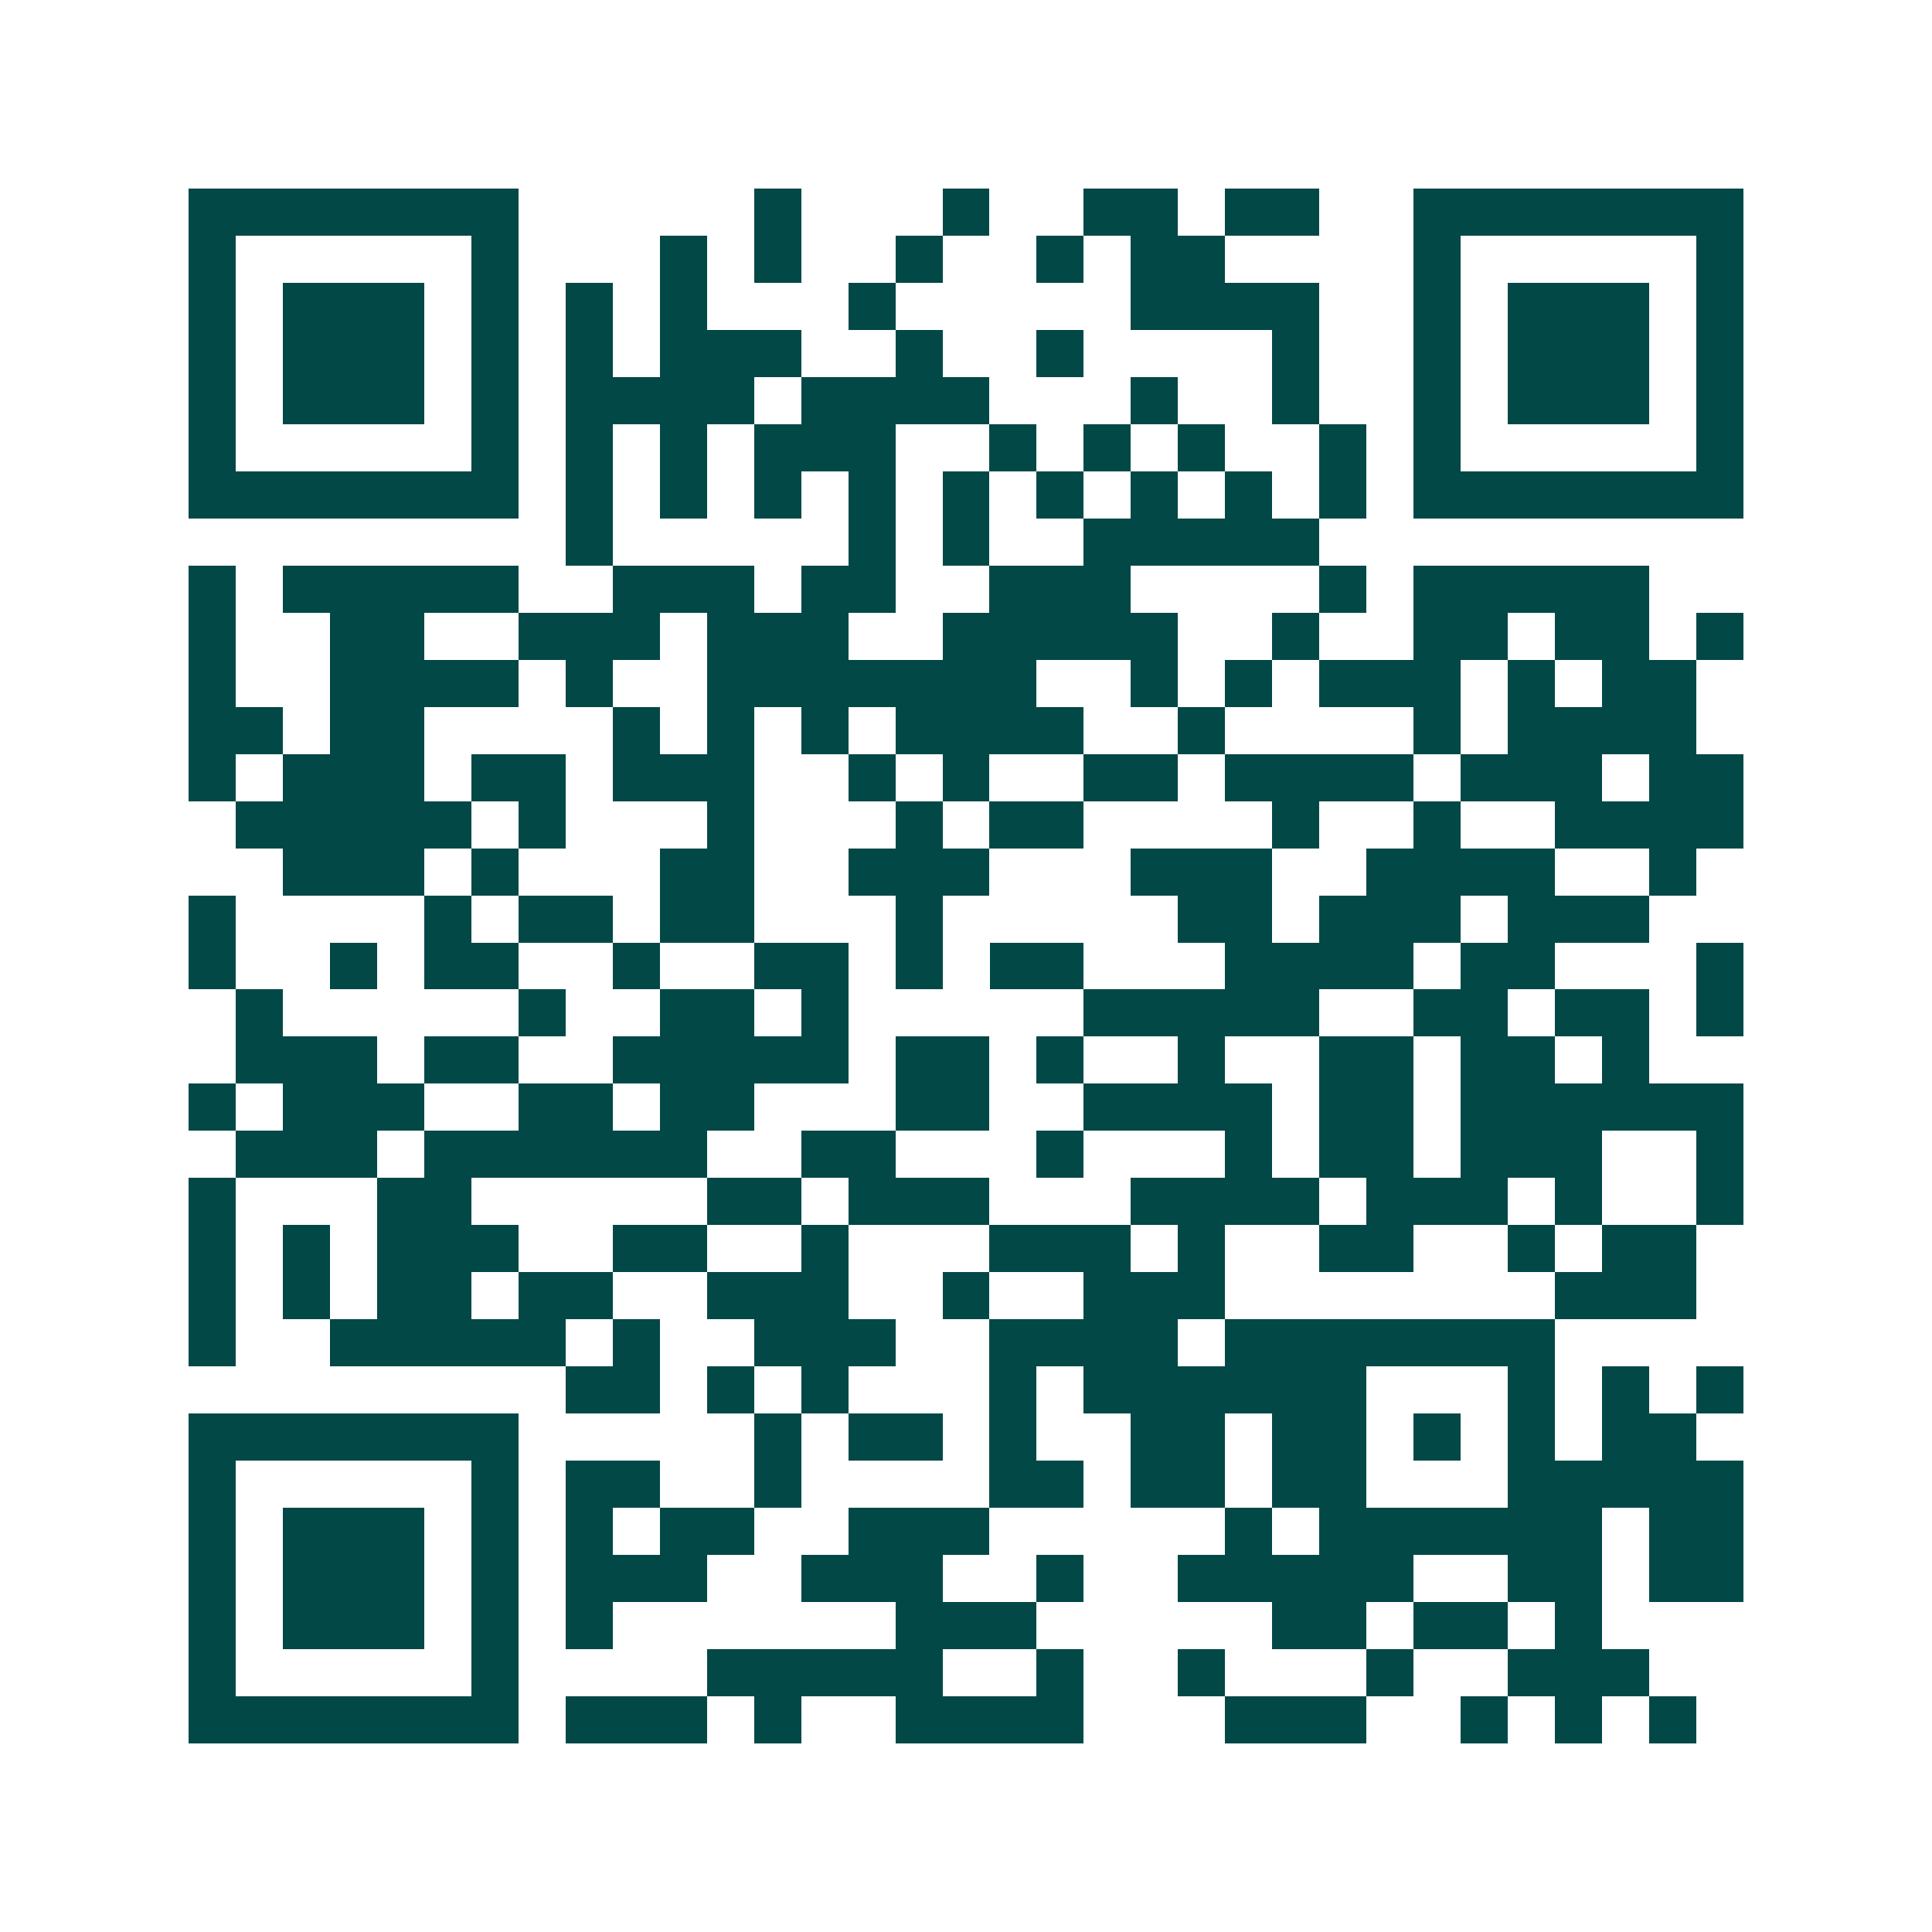 <svg xmlns="http://www.w3.org/2000/svg" width="200" height="200" viewBox="0 0 41 41" shape-rendering="crispEdges"><path fill="#ffffff" d="M0 0h41v41H0z"/><path stroke="#014847" d="M4 4.5h7m5 0h1m3 0h1m2 0h2m1 0h2m2 0h7M4 5.5h1m5 0h1m3 0h1m1 0h1m2 0h1m2 0h1m1 0h2m4 0h1m5 0h1M4 6.5h1m1 0h3m1 0h1m1 0h1m1 0h1m3 0h1m5 0h4m2 0h1m1 0h3m1 0h1M4 7.5h1m1 0h3m1 0h1m1 0h1m1 0h3m2 0h1m2 0h1m4 0h1m2 0h1m1 0h3m1 0h1M4 8.5h1m1 0h3m1 0h1m1 0h4m1 0h4m3 0h1m2 0h1m2 0h1m1 0h3m1 0h1M4 9.5h1m5 0h1m1 0h1m1 0h1m1 0h3m2 0h1m1 0h1m1 0h1m2 0h1m1 0h1m5 0h1M4 10.5h7m1 0h1m1 0h1m1 0h1m1 0h1m1 0h1m1 0h1m1 0h1m1 0h1m1 0h1m1 0h7M12 11.5h1m5 0h1m1 0h1m2 0h5M4 12.5h1m1 0h5m2 0h3m1 0h2m2 0h3m4 0h1m1 0h5M4 13.5h1m2 0h2m2 0h3m1 0h3m2 0h5m2 0h1m2 0h2m1 0h2m1 0h1M4 14.5h1m2 0h4m1 0h1m2 0h7m2 0h1m1 0h1m1 0h3m1 0h1m1 0h2M4 15.5h2m1 0h2m4 0h1m1 0h1m1 0h1m1 0h4m2 0h1m4 0h1m1 0h4M4 16.5h1m1 0h3m1 0h2m1 0h3m2 0h1m1 0h1m2 0h2m1 0h4m1 0h3m1 0h2M5 17.5h5m1 0h1m3 0h1m3 0h1m1 0h2m4 0h1m2 0h1m2 0h4M6 18.5h3m1 0h1m3 0h2m2 0h3m3 0h3m2 0h4m2 0h1M4 19.5h1m4 0h1m1 0h2m1 0h2m3 0h1m5 0h2m1 0h3m1 0h3M4 20.5h1m2 0h1m1 0h2m2 0h1m2 0h2m1 0h1m1 0h2m3 0h4m1 0h2m3 0h1M5 21.5h1m5 0h1m2 0h2m1 0h1m5 0h5m2 0h2m1 0h2m1 0h1M5 22.5h3m1 0h2m2 0h5m1 0h2m1 0h1m2 0h1m2 0h2m1 0h2m1 0h1M4 23.5h1m1 0h3m2 0h2m1 0h2m3 0h2m2 0h4m1 0h2m1 0h6M5 24.5h3m1 0h6m2 0h2m3 0h1m3 0h1m1 0h2m1 0h3m2 0h1M4 25.5h1m3 0h2m5 0h2m1 0h3m3 0h4m1 0h3m1 0h1m2 0h1M4 26.5h1m1 0h1m1 0h3m2 0h2m2 0h1m3 0h3m1 0h1m2 0h2m2 0h1m1 0h2M4 27.5h1m1 0h1m1 0h2m1 0h2m2 0h3m2 0h1m2 0h3m7 0h3M4 28.5h1m2 0h5m1 0h1m2 0h3m2 0h4m1 0h7M12 29.5h2m1 0h1m1 0h1m3 0h1m1 0h6m3 0h1m1 0h1m1 0h1M4 30.5h7m5 0h1m1 0h2m1 0h1m2 0h2m1 0h2m1 0h1m1 0h1m1 0h2M4 31.5h1m5 0h1m1 0h2m2 0h1m4 0h2m1 0h2m1 0h2m3 0h5M4 32.5h1m1 0h3m1 0h1m1 0h1m1 0h2m2 0h3m5 0h1m1 0h6m1 0h2M4 33.5h1m1 0h3m1 0h1m1 0h3m2 0h3m2 0h1m2 0h5m2 0h2m1 0h2M4 34.5h1m1 0h3m1 0h1m1 0h1m6 0h3m5 0h2m1 0h2m1 0h1M4 35.5h1m5 0h1m4 0h5m2 0h1m2 0h1m3 0h1m2 0h3M4 36.5h7m1 0h3m1 0h1m2 0h4m3 0h3m2 0h1m1 0h1m1 0h1"/></svg>
